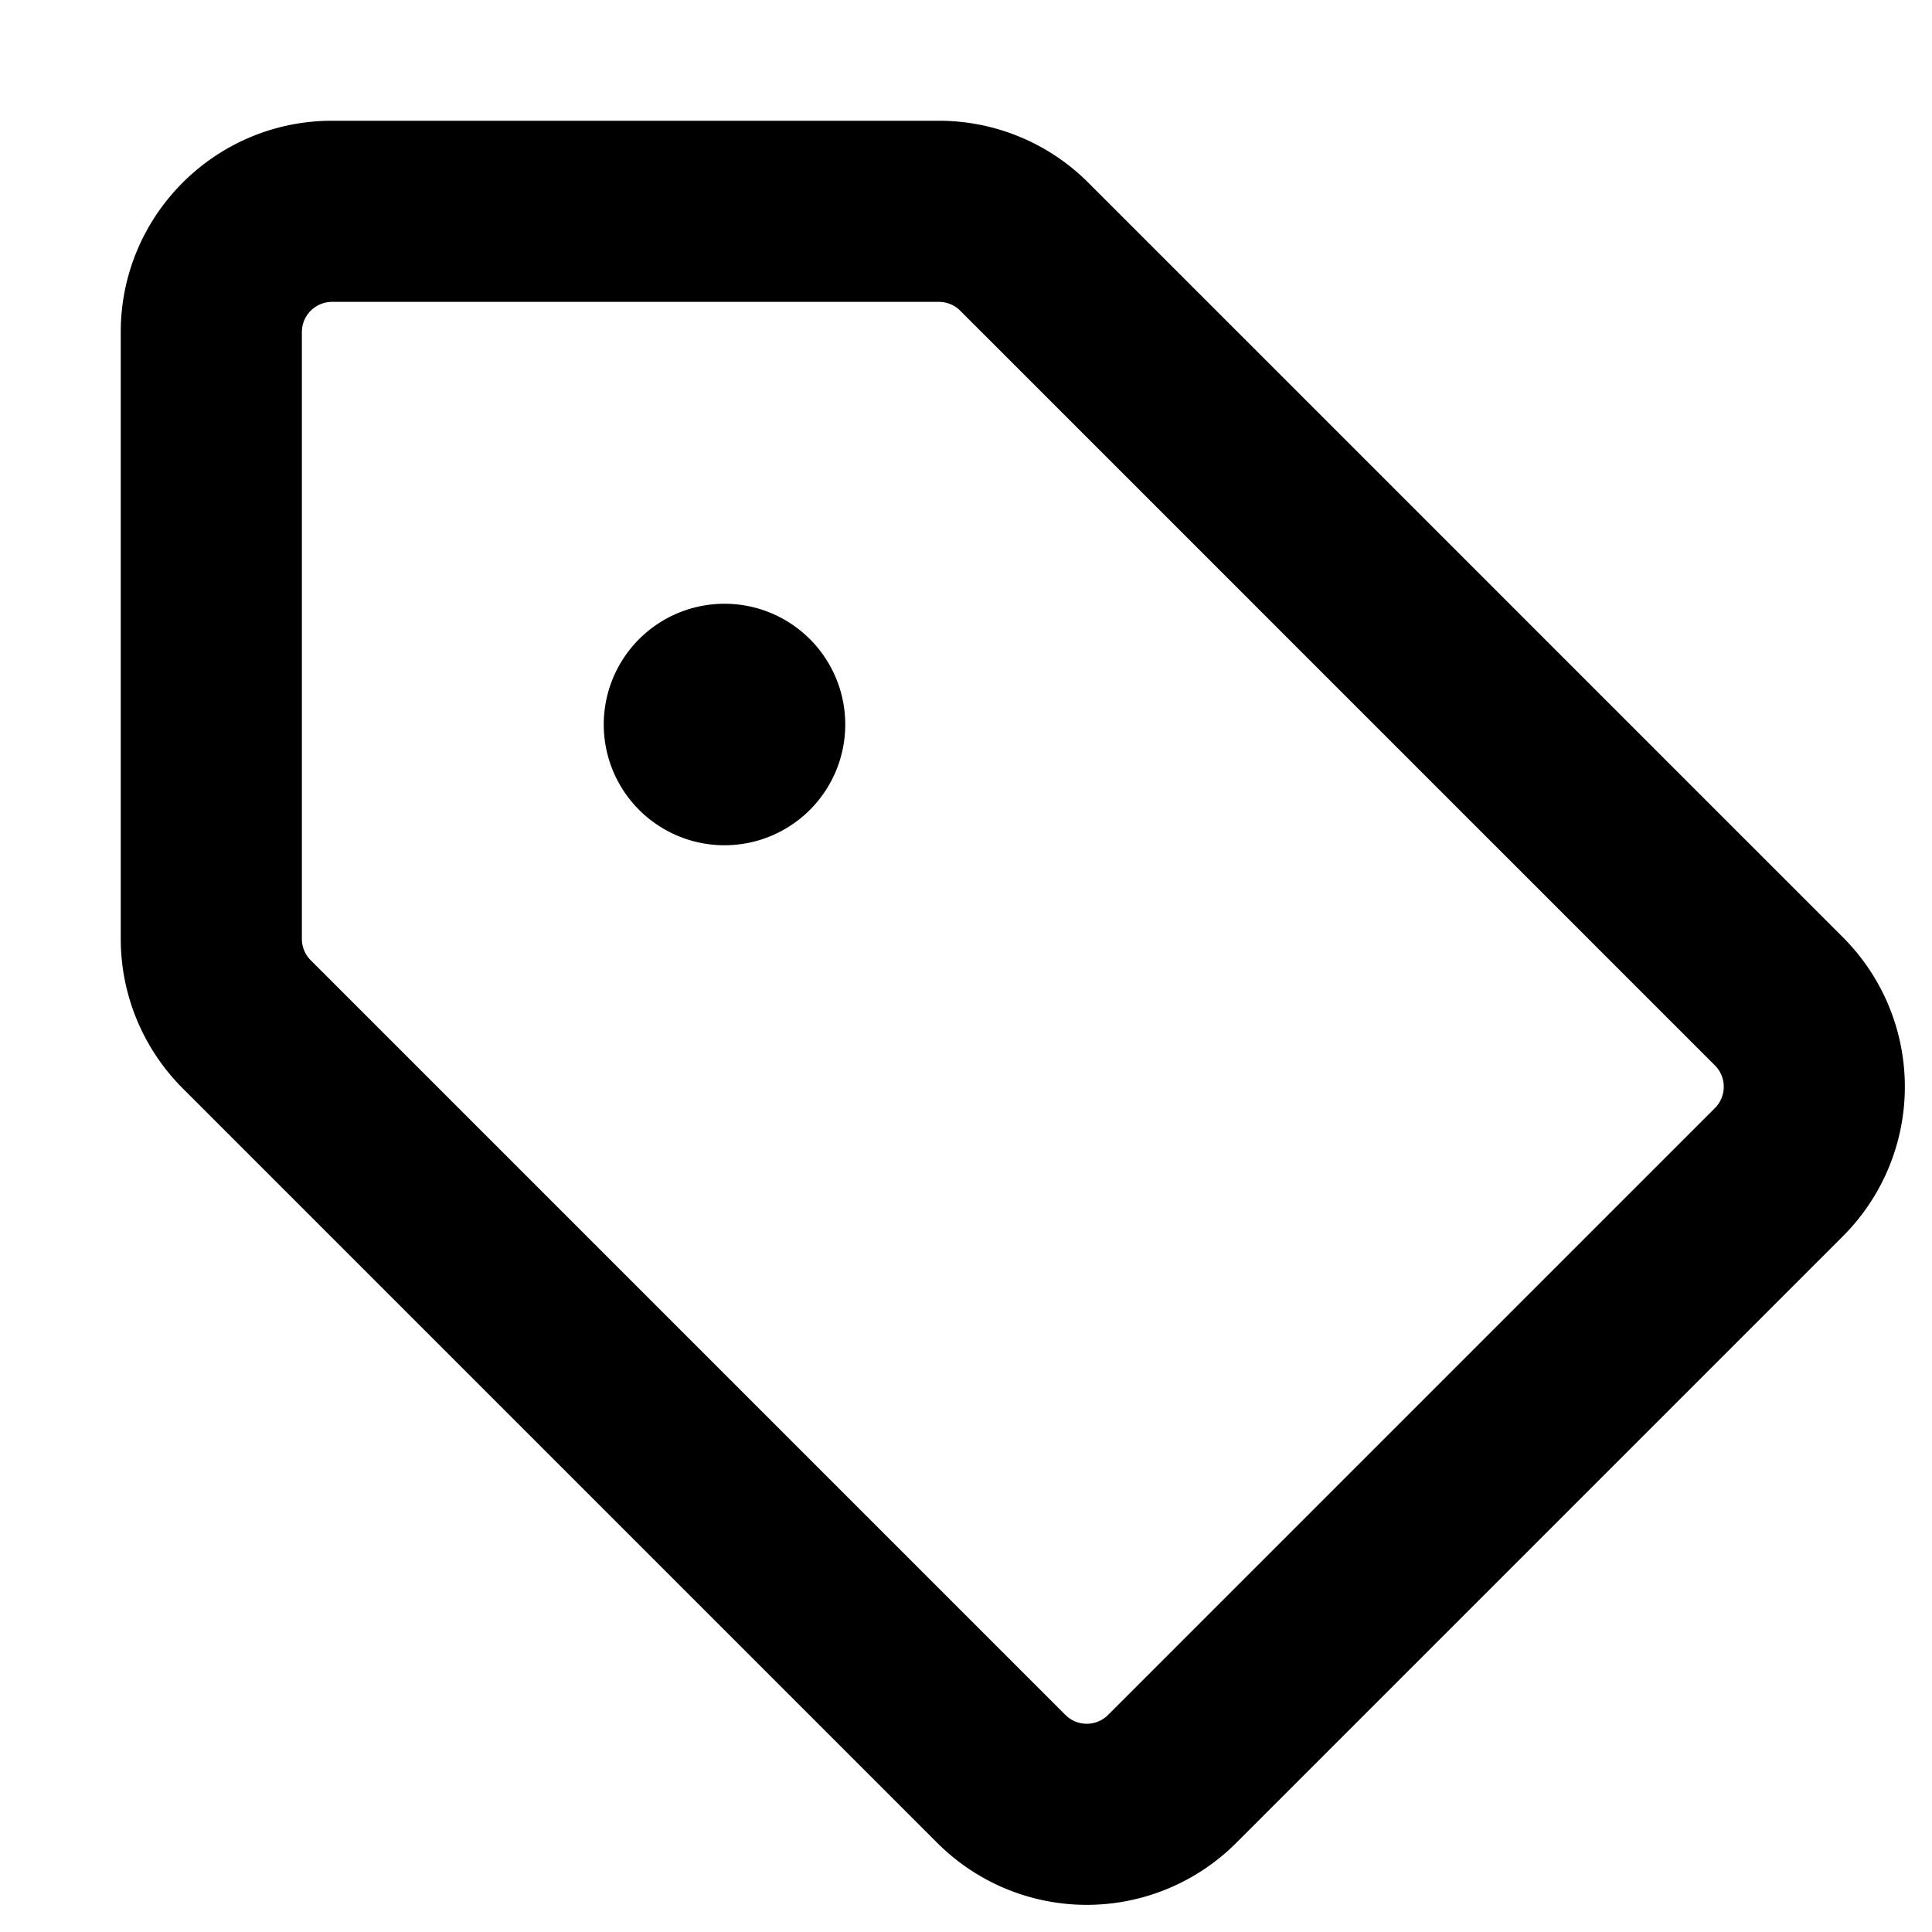 <svg viewBox="0 0 16 16" class="svg octicon-tag" width="16" height="16" aria-hidden="true"><path fill-rule="evenodd" d="M2.5 7.775V2.75a.25.25 0 0 1 .25-.25h5.025a.25.25 0 0 1 .177.073l6.25 6.25a.25.25 0 0 1 0 .354l-5.025 5.025a.25.25 0 0 1-.354 0l-6.25-6.25a.25.25 0 0 1-.073-.177zm-1.5 0V2.75C1 1.784 1.784 1 2.75 1h5.025c.464 0 .91.184 1.238.513l6.25 6.25a1.75 1.75 0 0 1 0 2.474l-5.026 5.026a1.75 1.75 0 0 1-2.474 0l-6.25-6.25A1.75 1.75 0 0 1 1 7.775zM6 5a1 1 0 1 0 0 2 1 1 0 0 0 0-2z"/></svg>